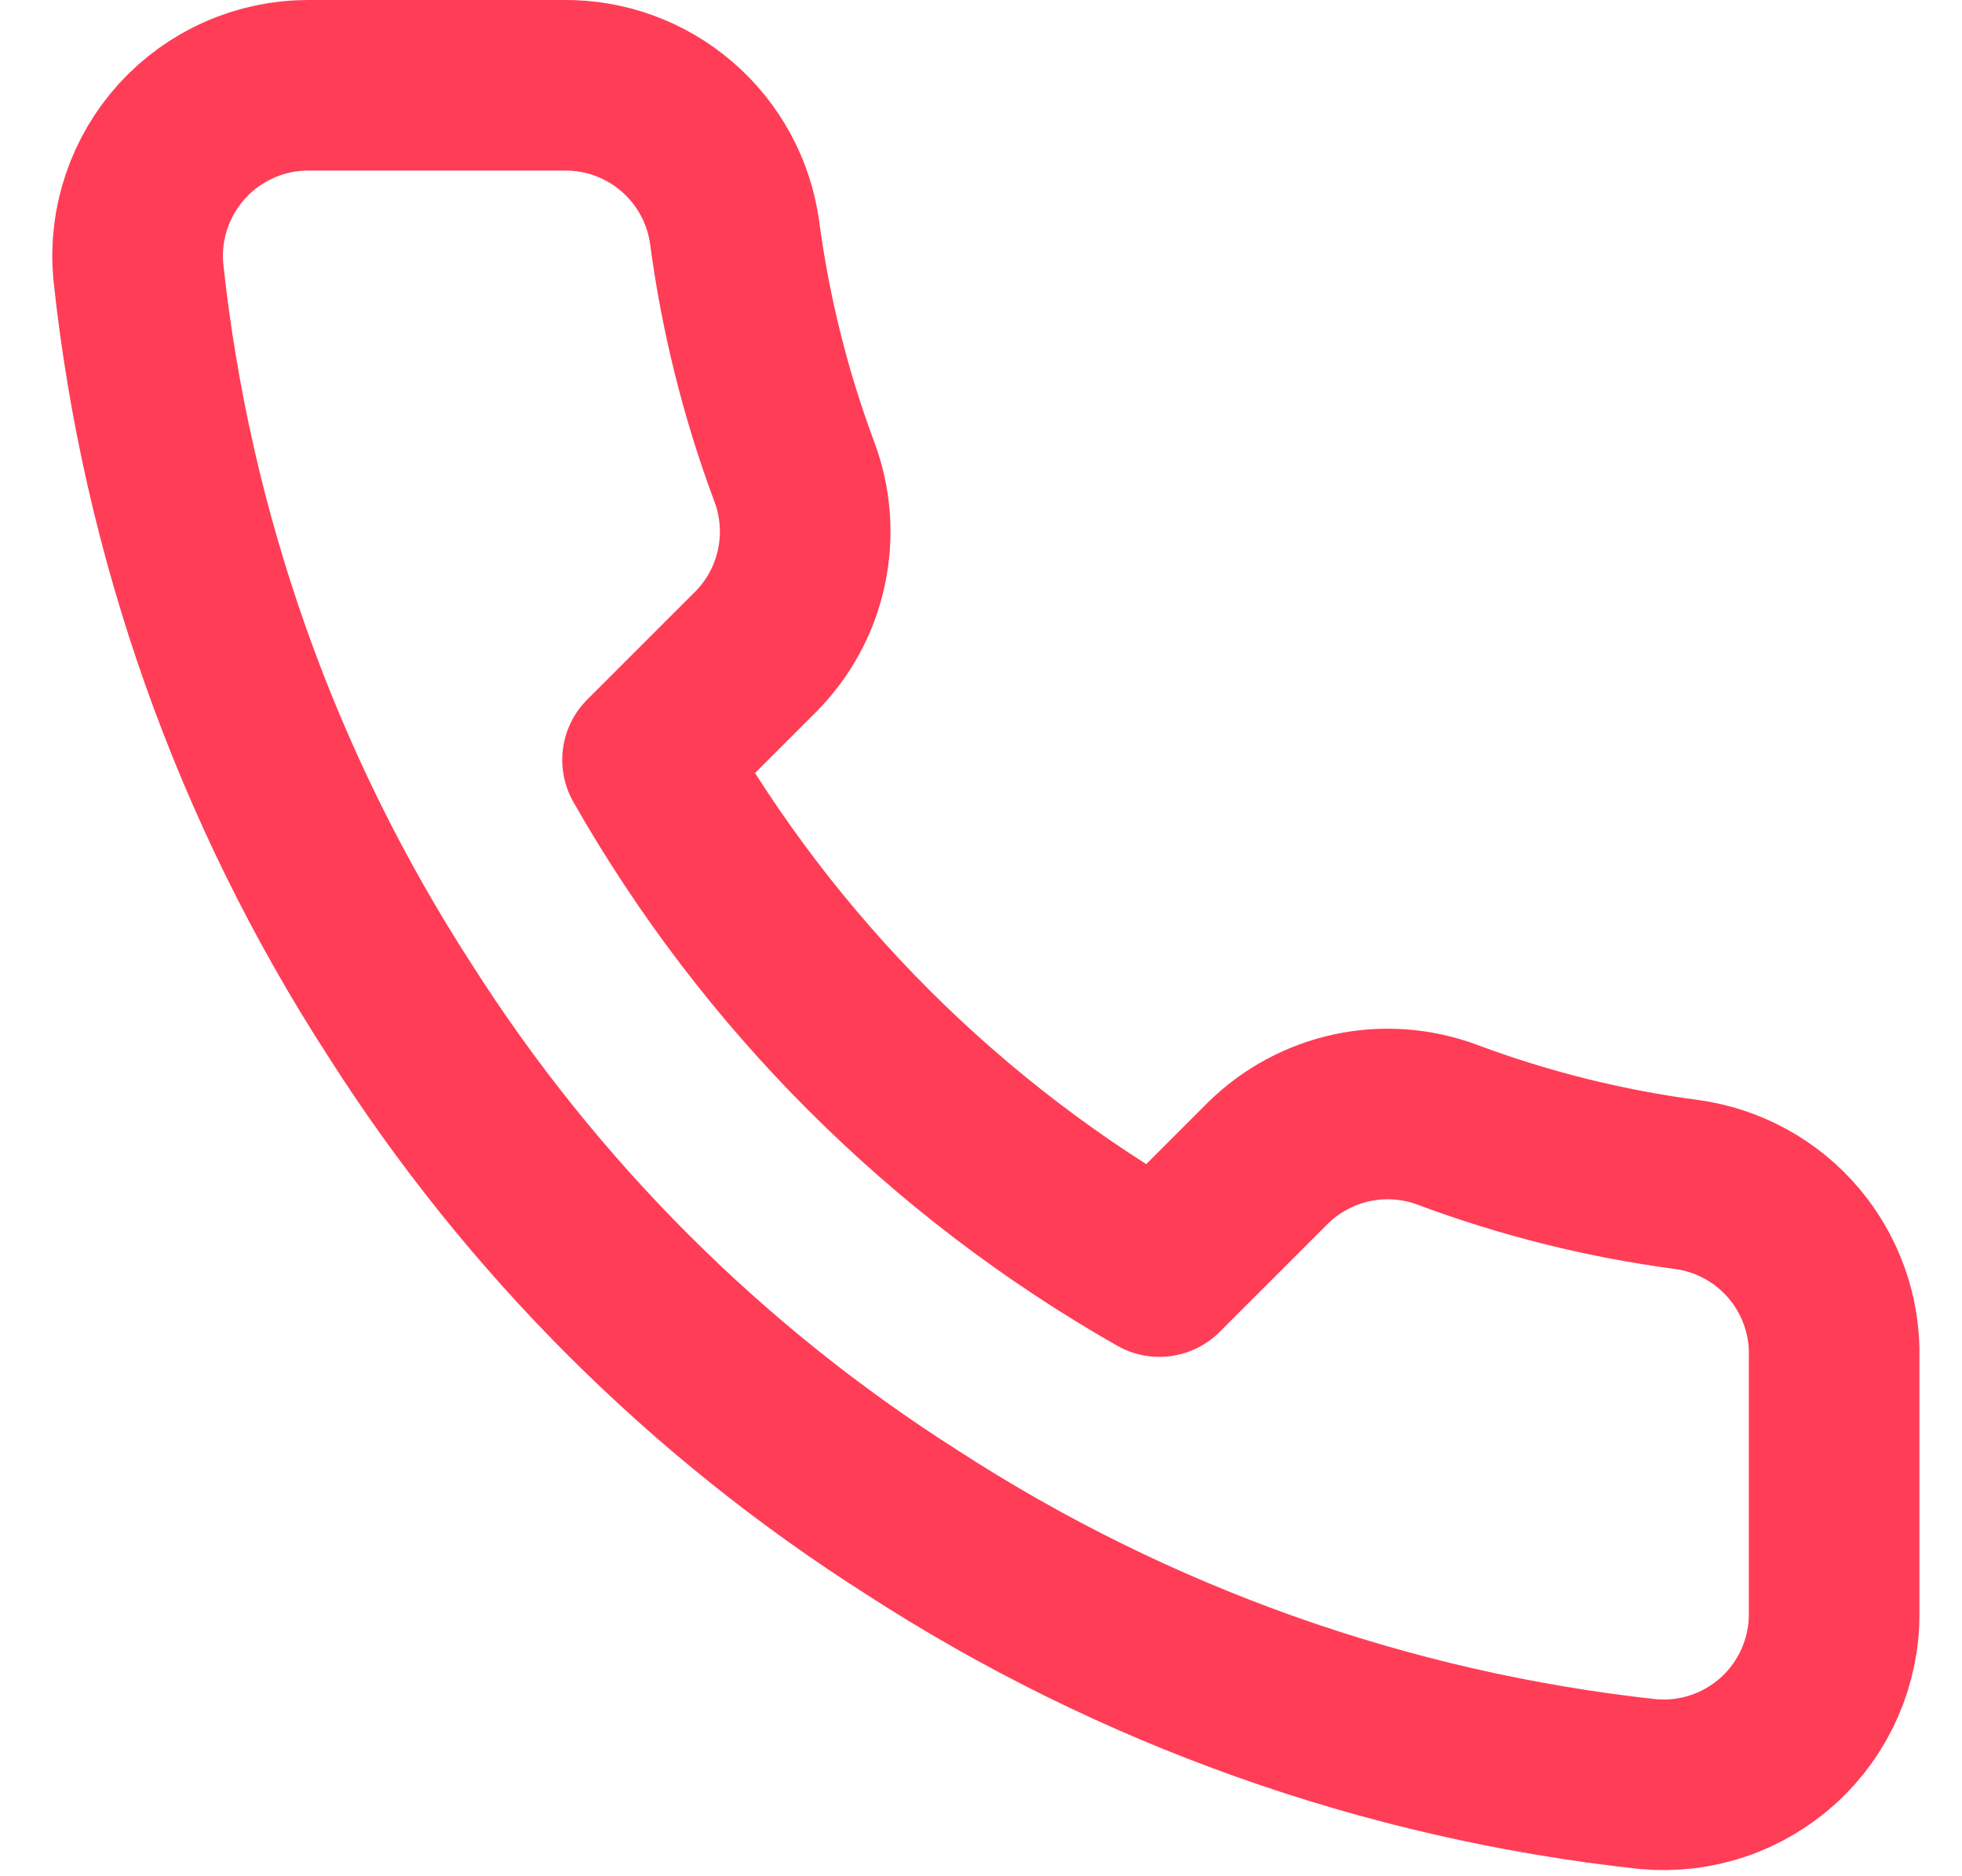 <svg width="23" height="22" viewBox="0 0 23 22" fill="none" xmlns="http://www.w3.org/2000/svg">
<path d="M21.501 15.92V18.92C21.503 19.199 21.445 19.474 21.334 19.729C21.222 19.985 21.059 20.214 20.854 20.402C20.648 20.59 20.406 20.734 20.142 20.823C19.878 20.912 19.599 20.945 19.321 20.92C16.244 20.586 13.288 19.534 10.691 17.85C8.275 16.315 6.227 14.266 4.691 11.85C3.001 9.241 1.95 6.271 1.621 3.18C1.596 2.904 1.629 2.625 1.718 2.362C1.807 2.099 1.949 1.857 2.136 1.652C2.323 1.447 2.551 1.283 2.805 1.171C3.059 1.058 3.334 1 3.611 1H6.611C7.097 0.995 7.567 1.167 7.935 1.484C8.303 1.8 8.543 2.24 8.611 2.72C8.738 3.68 8.973 4.623 9.311 5.53C9.446 5.888 9.475 6.277 9.395 6.651C9.316 7.025 9.13 7.368 8.861 7.64L7.591 8.91C9.015 11.414 11.088 13.486 13.591 14.91L14.861 13.64C15.133 13.371 15.477 13.186 15.851 13.106C16.224 13.026 16.613 13.056 16.971 13.19C17.879 13.529 18.821 13.764 19.781 13.89C20.267 13.959 20.711 14.203 21.028 14.578C21.345 14.952 21.514 15.43 21.501 15.92Z" stroke="#FF3D57" stroke-width="2" stroke-linecap="round" stroke-linejoin="round"/>
</svg>
